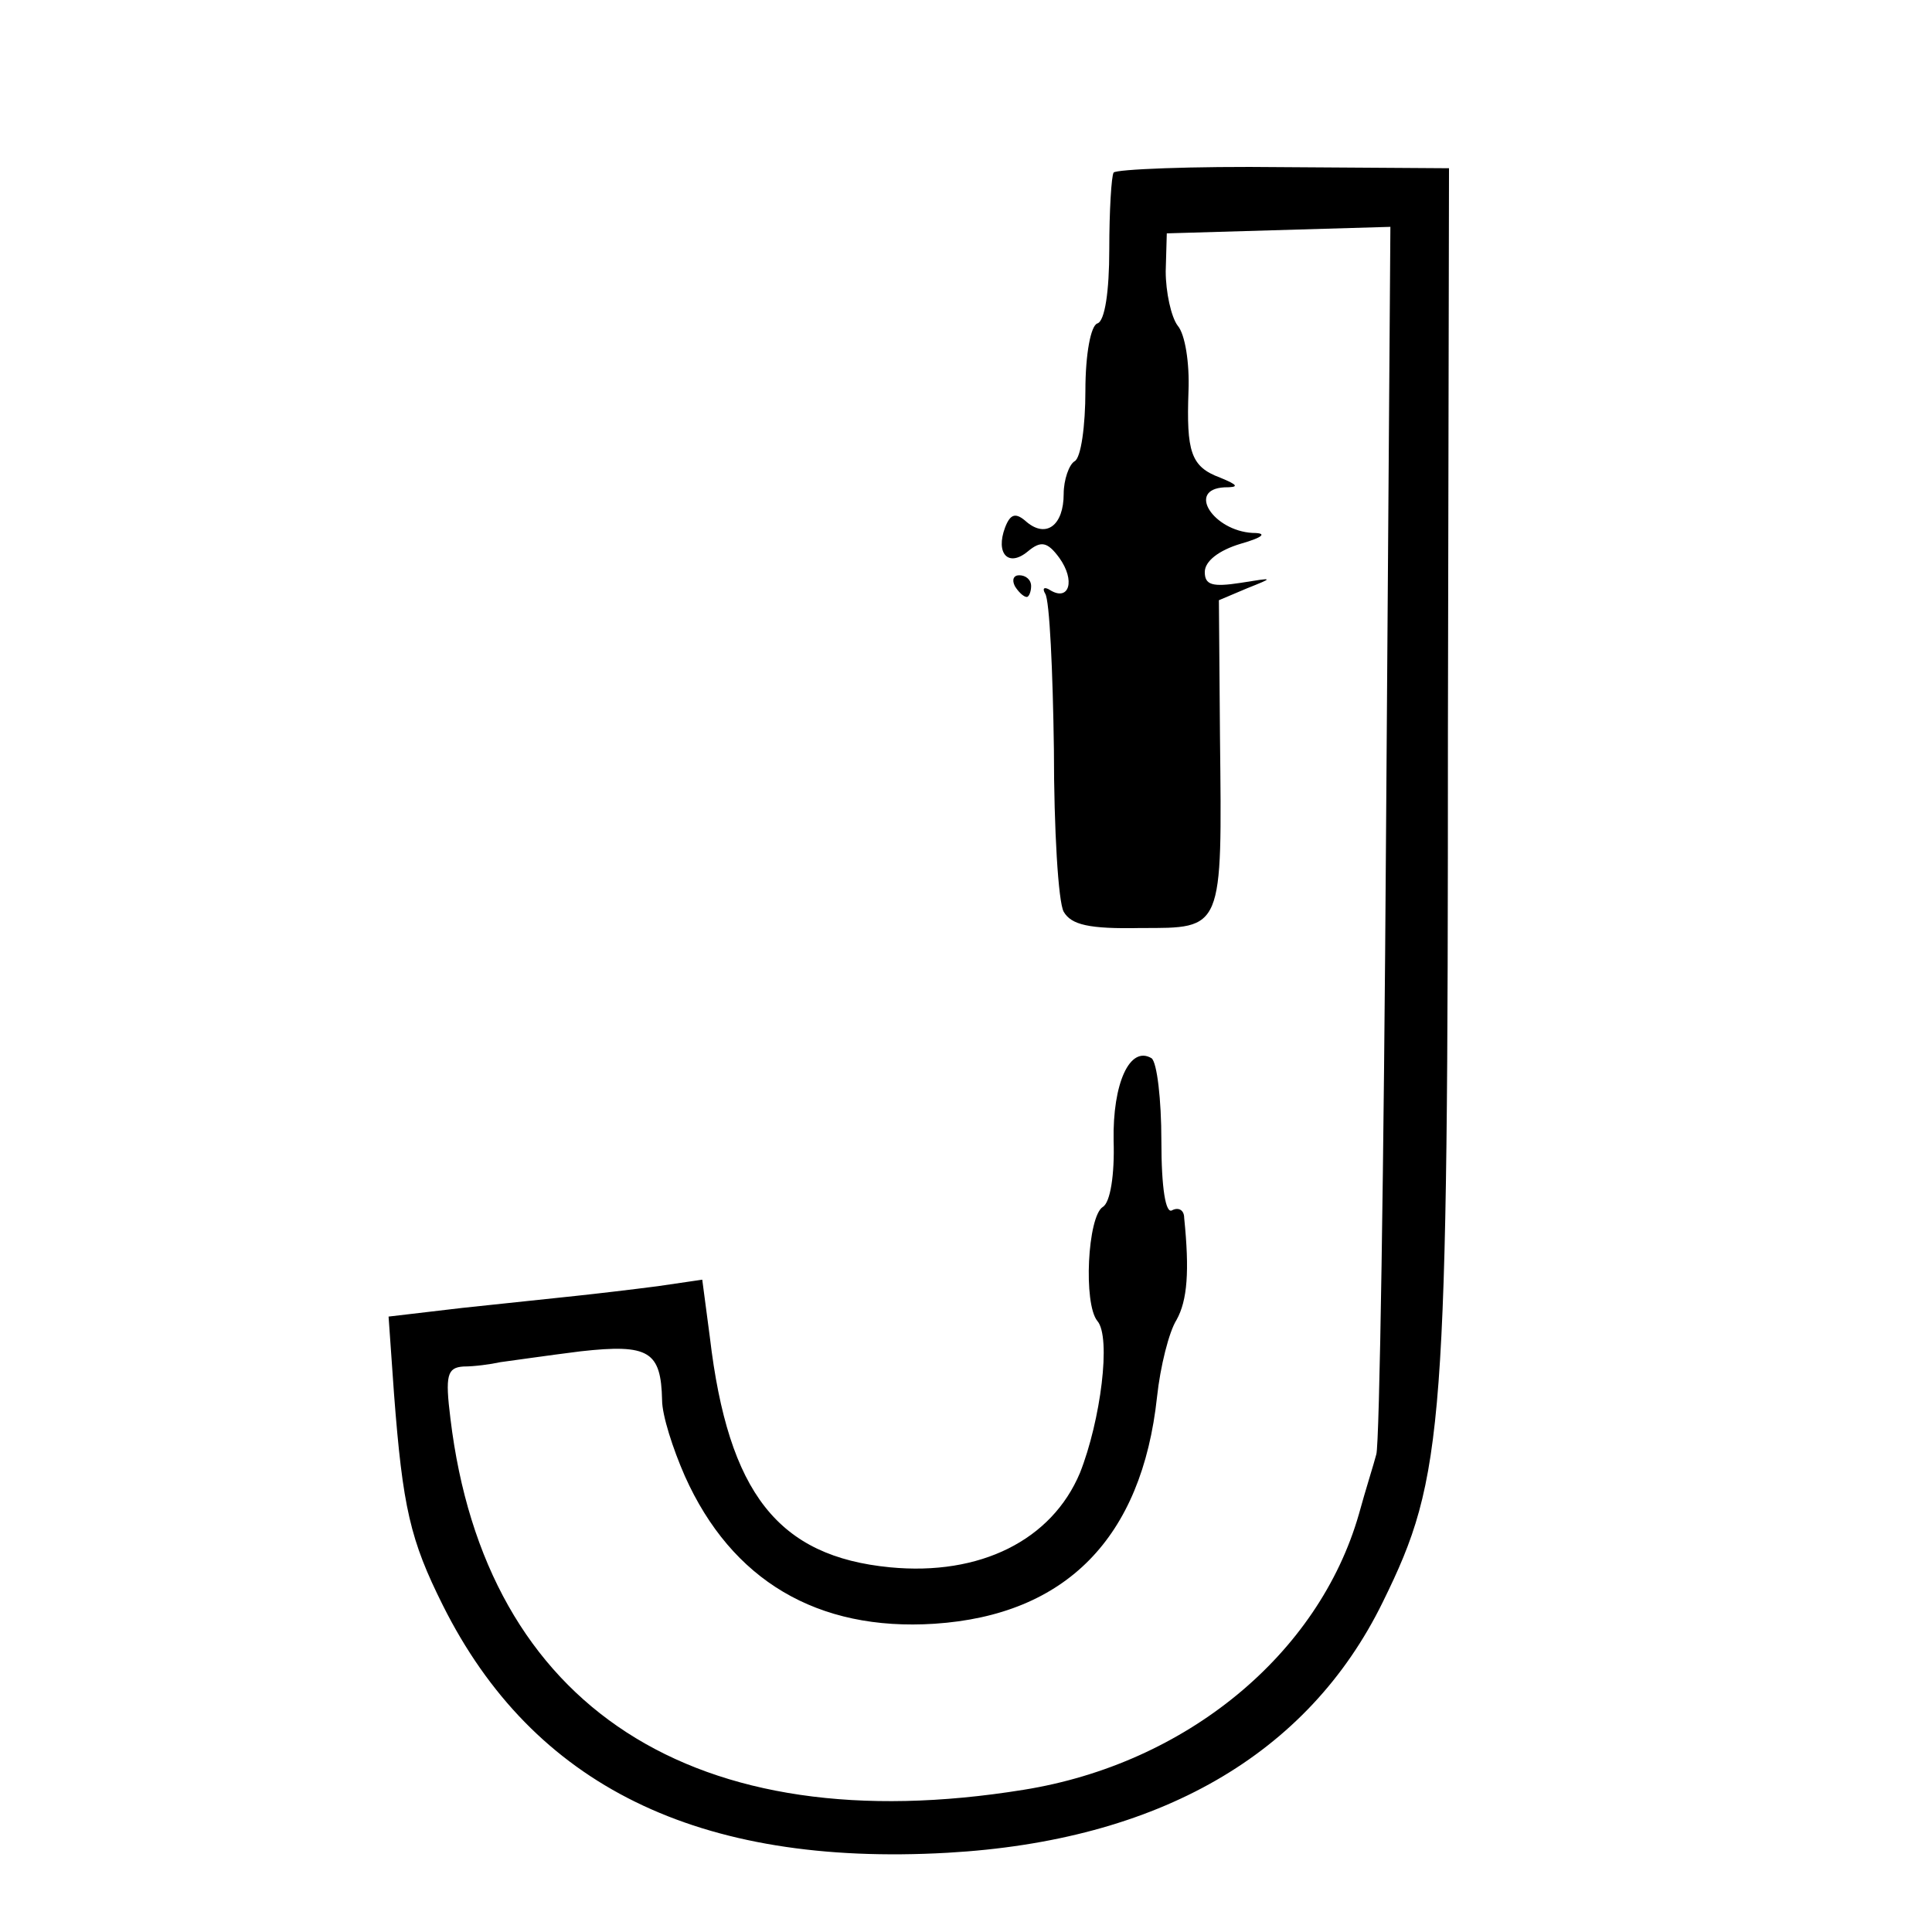 <?xml version="1.0" standalone="no"?>
<!DOCTYPE svg PUBLIC "-//W3C//DTD SVG 20010904//EN"
 "http://www.w3.org/TR/2001/REC-SVG-20010904/DTD/svg10.dtd">
<svg version="1.0" xmlns="http://www.w3.org/2000/svg"
 width="178pt" height="178pt" viewBox="0 0 178 178"
 preserveAspectRatio="xMidYMid meet">
<g transform="translate(0,178) scale(0.1,-0.1)"
fill="#000000" stroke="none">
<path d="M1026 1621 c-2 -3 -4 -35 -4 -71 0 -38 -4 -66 -11 -68 -6 -2 -11 -28
-11 -62 0 -32 -4 -62 -10 -65 -5 -3 -10 -17 -10 -30 0 -29 -16 -41 -34 -26
-10 9 -15 8 -20 -5 -9 -24 3 -37 21 -22 12 10 18 9 29 -6 15 -21 9 -40 -8 -30
-6 4 -8 2 -5 -3 4 -6 7 -71 8 -144 0 -73 4 -140 9 -149 7 -12 23 -16 71 -15
76 0 75 -3 73 176 l-1 126 26 11 c25 10 25 10 -6 5 -26 -4 -33 -2 -33 10 0 10
13 20 33 26 21 6 25 10 11 10 -36 2 -61 40 -26 42 14 0 13 2 -4 9 -27 10 -31
24 -29 80 1 25 -3 52 -10 60 -6 8 -11 31 -11 50 l1 35 103 3 103 3 -4 -558
c-2 -307 -6 -565 -9 -573 -2 -8 -10 -33 -16 -55 -37 -129 -159 -230 -309 -254
-303 -49 -496 76 -528 342 -5 40 -3 47 12 48 10 0 25 2 34 4 8 1 42 6 74 10
63 7 74 0 75 -45 0 -14 10 -45 21 -70 43 -96 122 -143 230 -136 121 8 191 79
205 209 3 28 11 60 18 71 10 18 12 45 7 94 0 7 -5 10 -11 7 -6 -4 -10 20 -10
64 0 38 -4 72 -9 76 -20 12 -36 -23 -35 -76 1 -31 -3 -57 -10 -61 -14 -9 -18
-89 -5 -105 13 -15 3 -92 -16 -140 -26 -62 -92 -95 -175 -87 -103 10 -149 68
-166 212 l-7 53 -41 -6 c-23 -3 -57 -7 -76 -9 -19 -2 -66 -7 -104 -11 l-68 -8
5 -71 c8 -105 15 -135 45 -195 83 -166 235 -241 465 -228 194 11 332 90 401
231 57 116 60 158 60 801 l1 520 -153 1 c-84 1 -154 -2 -156 -5z"/>
<path d="M935 1240 c3 -5 8 -10 11 -10 2 0 4 5 4 10 0 6 -5 10 -11 10 -5 0 -7
-4 -4 -10z"/>
</g>
</svg>
